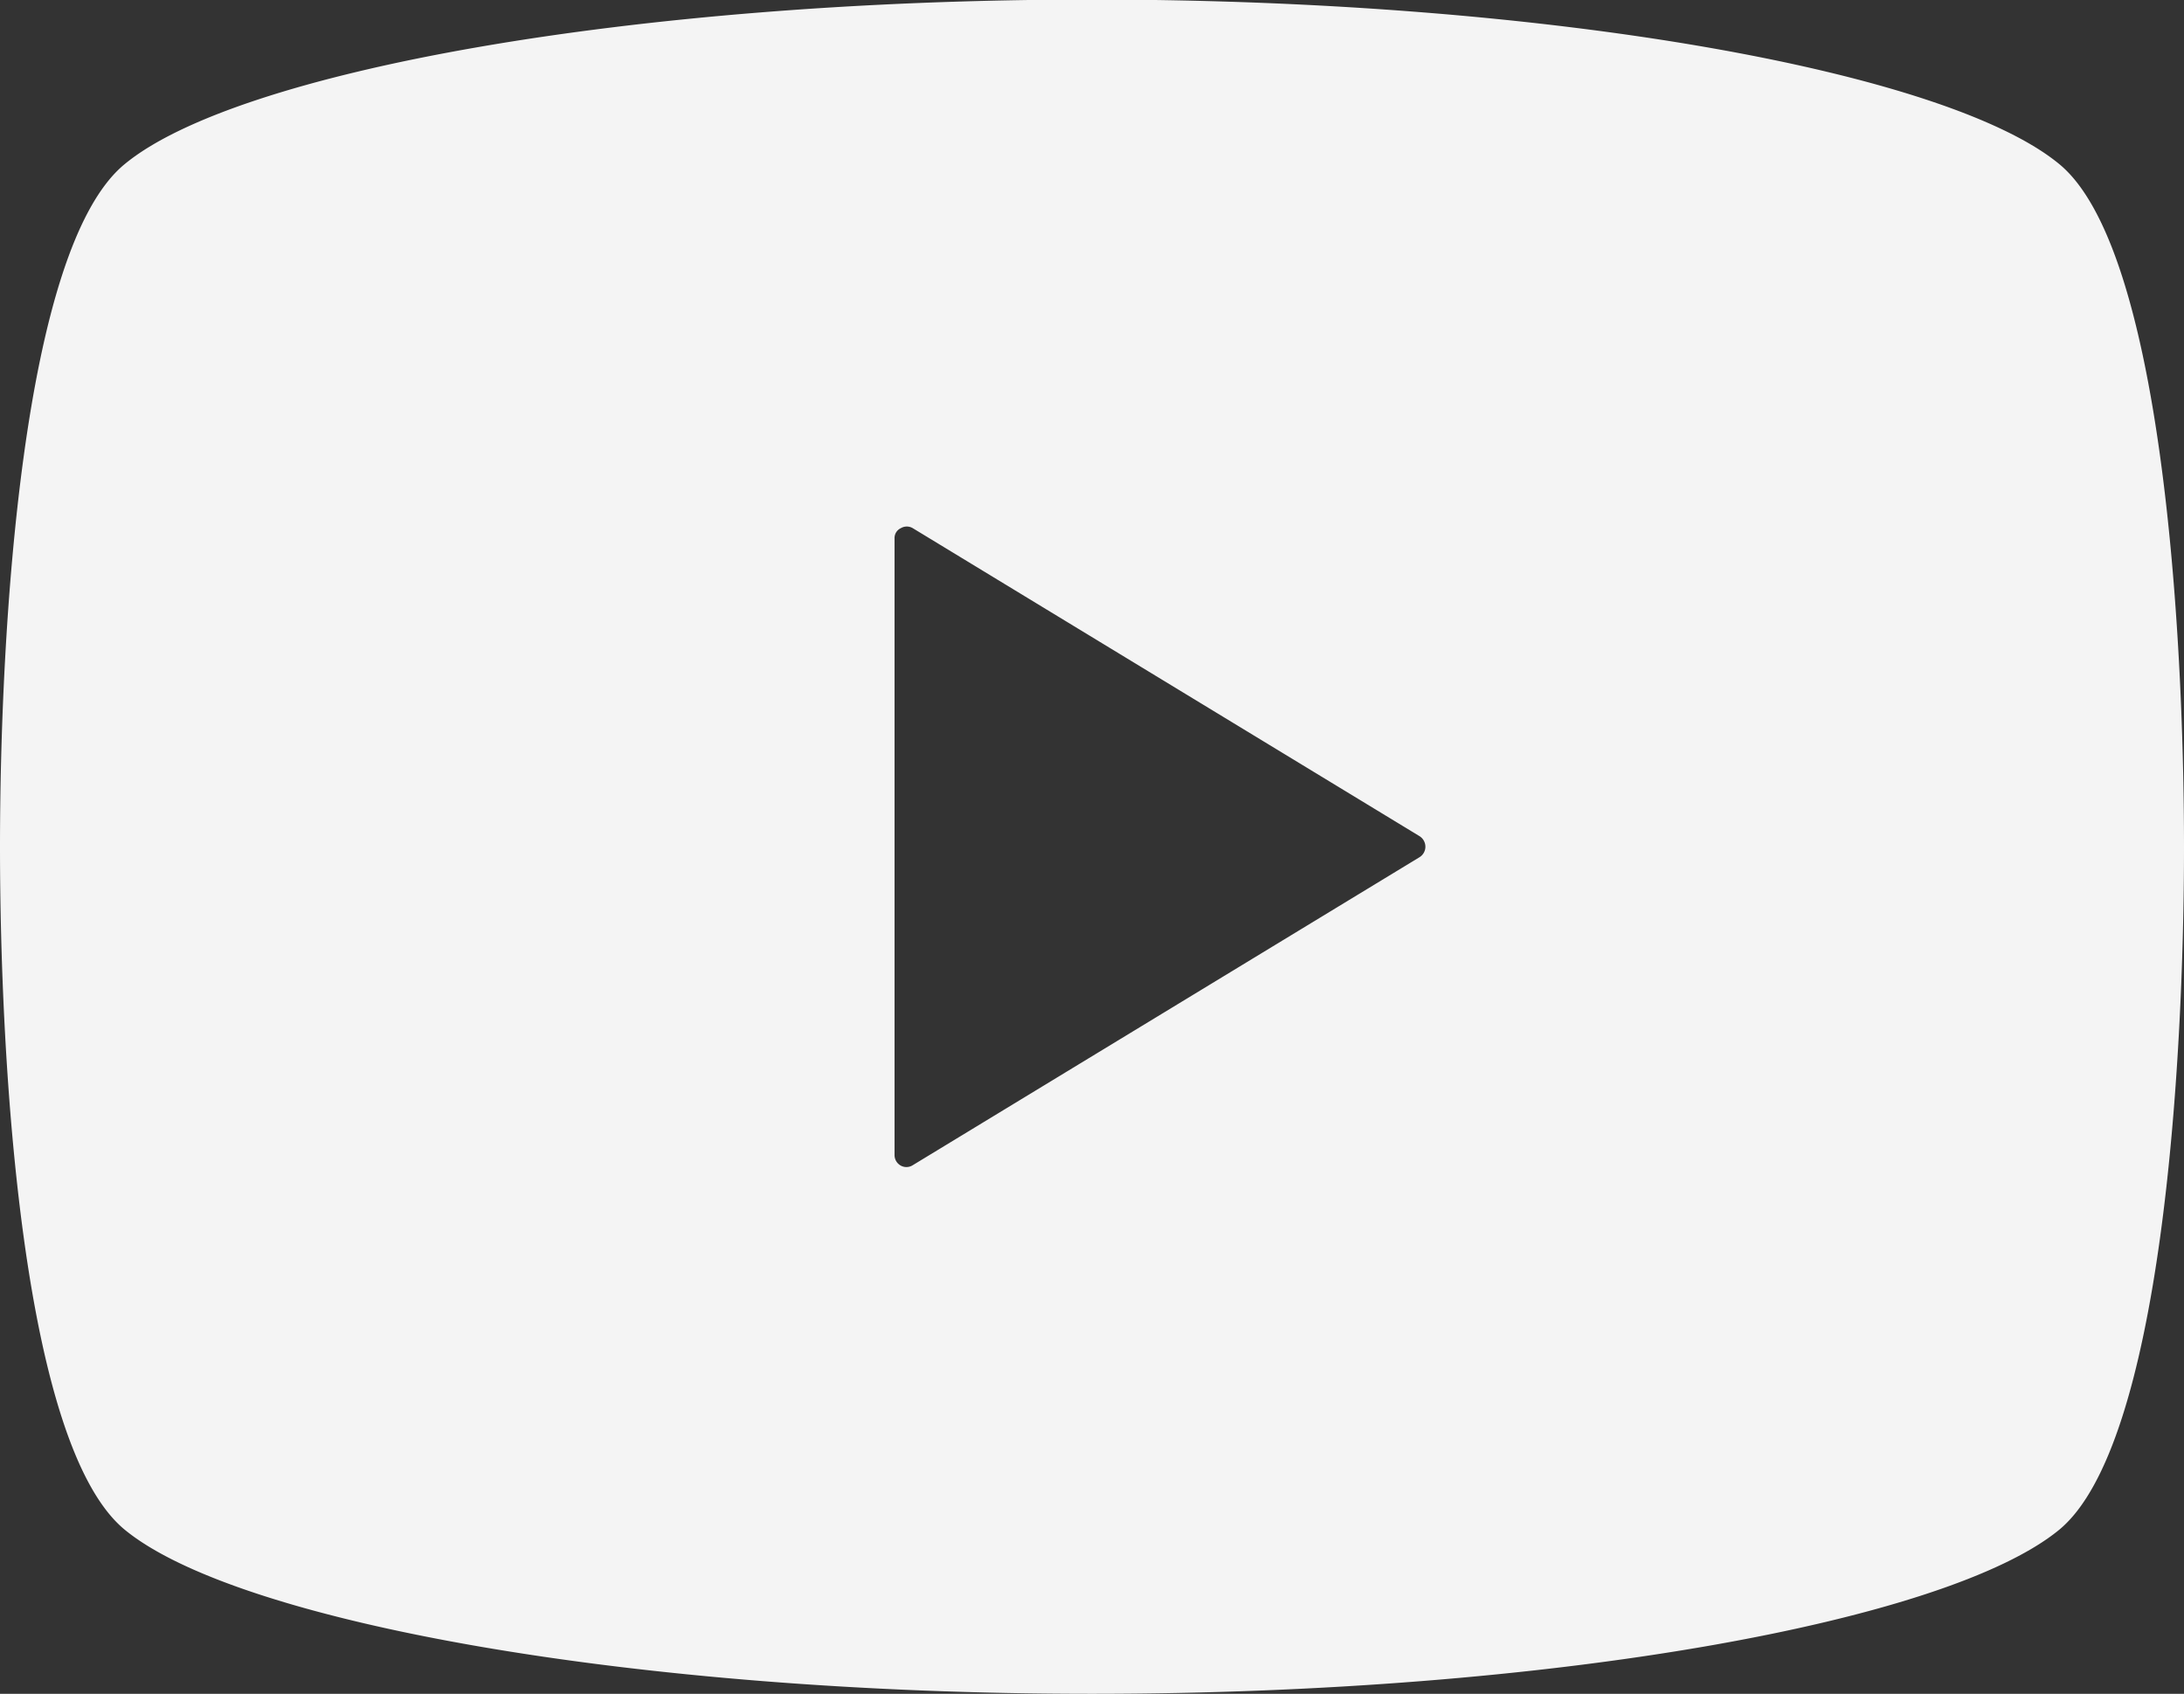 <svg xmlns="http://www.w3.org/2000/svg" width="49" height="38" viewBox="0 0 49 38">
  <rect x="0" y="0" width="49" height="38" fill="#333333" stroke="none"/>
  <defs>
    <style>
      .cls-1 {
        fill: #f4f4f4;
        fill-rule: evenodd;
      }
    </style>
  </defs>
  <path id="youtube.svg" class="cls-1" d="M1061.2,1893.68c-2.51-2.07-11.37-3.69-21.7-3.69s-19.19,1.62-21.7,3.69c-2.31,1.89-2.8,10.46-2.8,15.32s0.49,13.42,2.8,15.32c2.51,2.06,11.37,3.68,21.7,3.68s19.19-1.62,21.7-3.68c2.3-1.9,2.8-10.46,2.8-15.32S1063.5,1895.57,1061.2,1893.68Zm-14.35,15.55-11.37,6.91a0.263,0.263,0,0,1-.27.01,0.269,0.269,0,0,1-.14-0.24v-13.83a0.244,0.244,0,0,1,.14-0.23,0.262,0.262,0,0,1,.27,0l11.37,6.91a0.281,0.281,0,0,1,.13.24A0.277,0.277,0,0,1,1046.85,1909.23Z" transform="translate(-1015 -1890)"/>
</svg>
